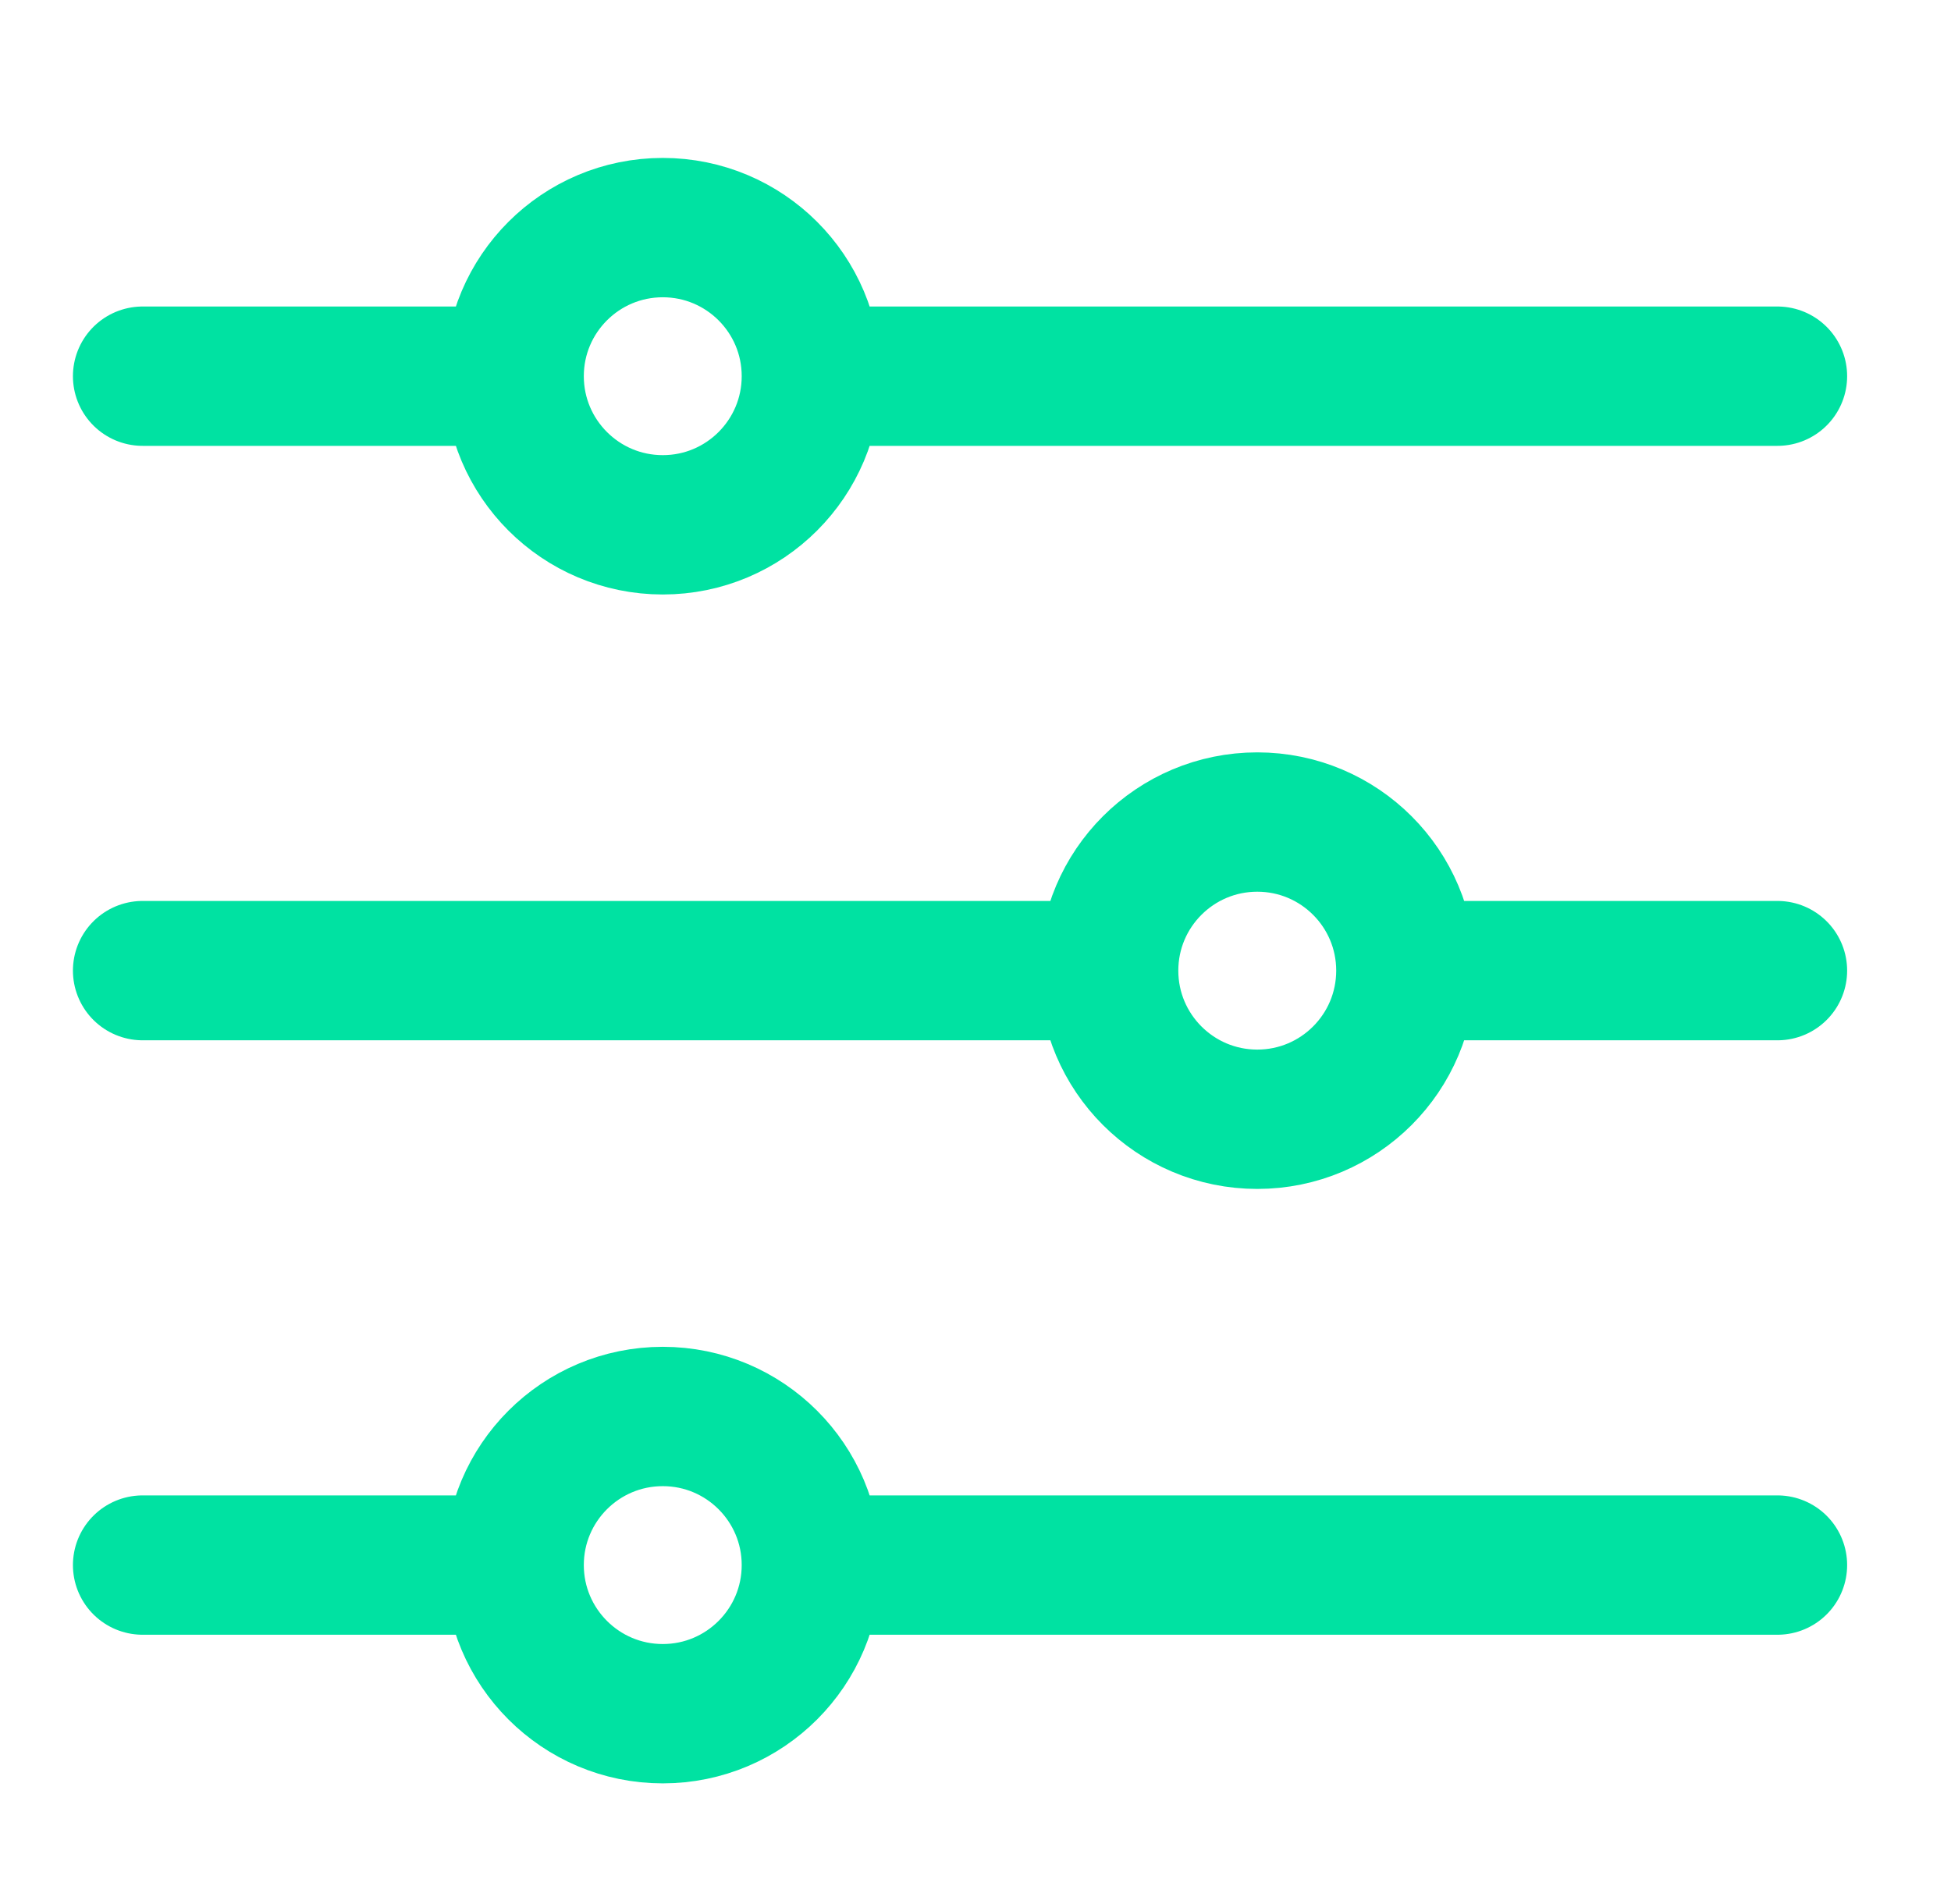 <svg xmlns="http://www.w3.org/2000/svg" width="42" height="41" viewBox="0 0 42 41" fill="none"><path d="M17.467 8.099H38.264M17.467 8.099C17.467 9.866 16.035 11.299 14.268 11.299C12.501 11.299 11.068 9.866 11.068 8.099M17.467 8.099C17.467 6.332 16.035 4.9 14.268 4.9C12.501 4.9 11.068 6.332 11.068 8.099M11.068 8.099H3.07M17.467 33.695H38.264M17.467 33.695C17.467 35.462 16.035 36.895 14.268 36.895C12.501 36.895 11.068 35.462 11.068 33.695M17.467 33.695C17.467 31.928 16.035 30.496 14.268 30.496C12.501 30.496 11.068 31.928 11.068 33.695M11.068 33.695H3.07M30.265 20.897H38.264M30.265 20.897C30.265 22.664 28.833 24.097 27.066 24.097C25.299 24.097 23.866 22.664 23.866 20.897M30.265 20.897C30.265 19.13 28.833 17.698 27.066 17.698C25.299 17.698 23.866 19.13 23.866 20.897M23.866 20.897H3.07" stroke="#00E2A2" stroke-width="3" stroke-linecap="round" stroke-linejoin="round"></path></svg>